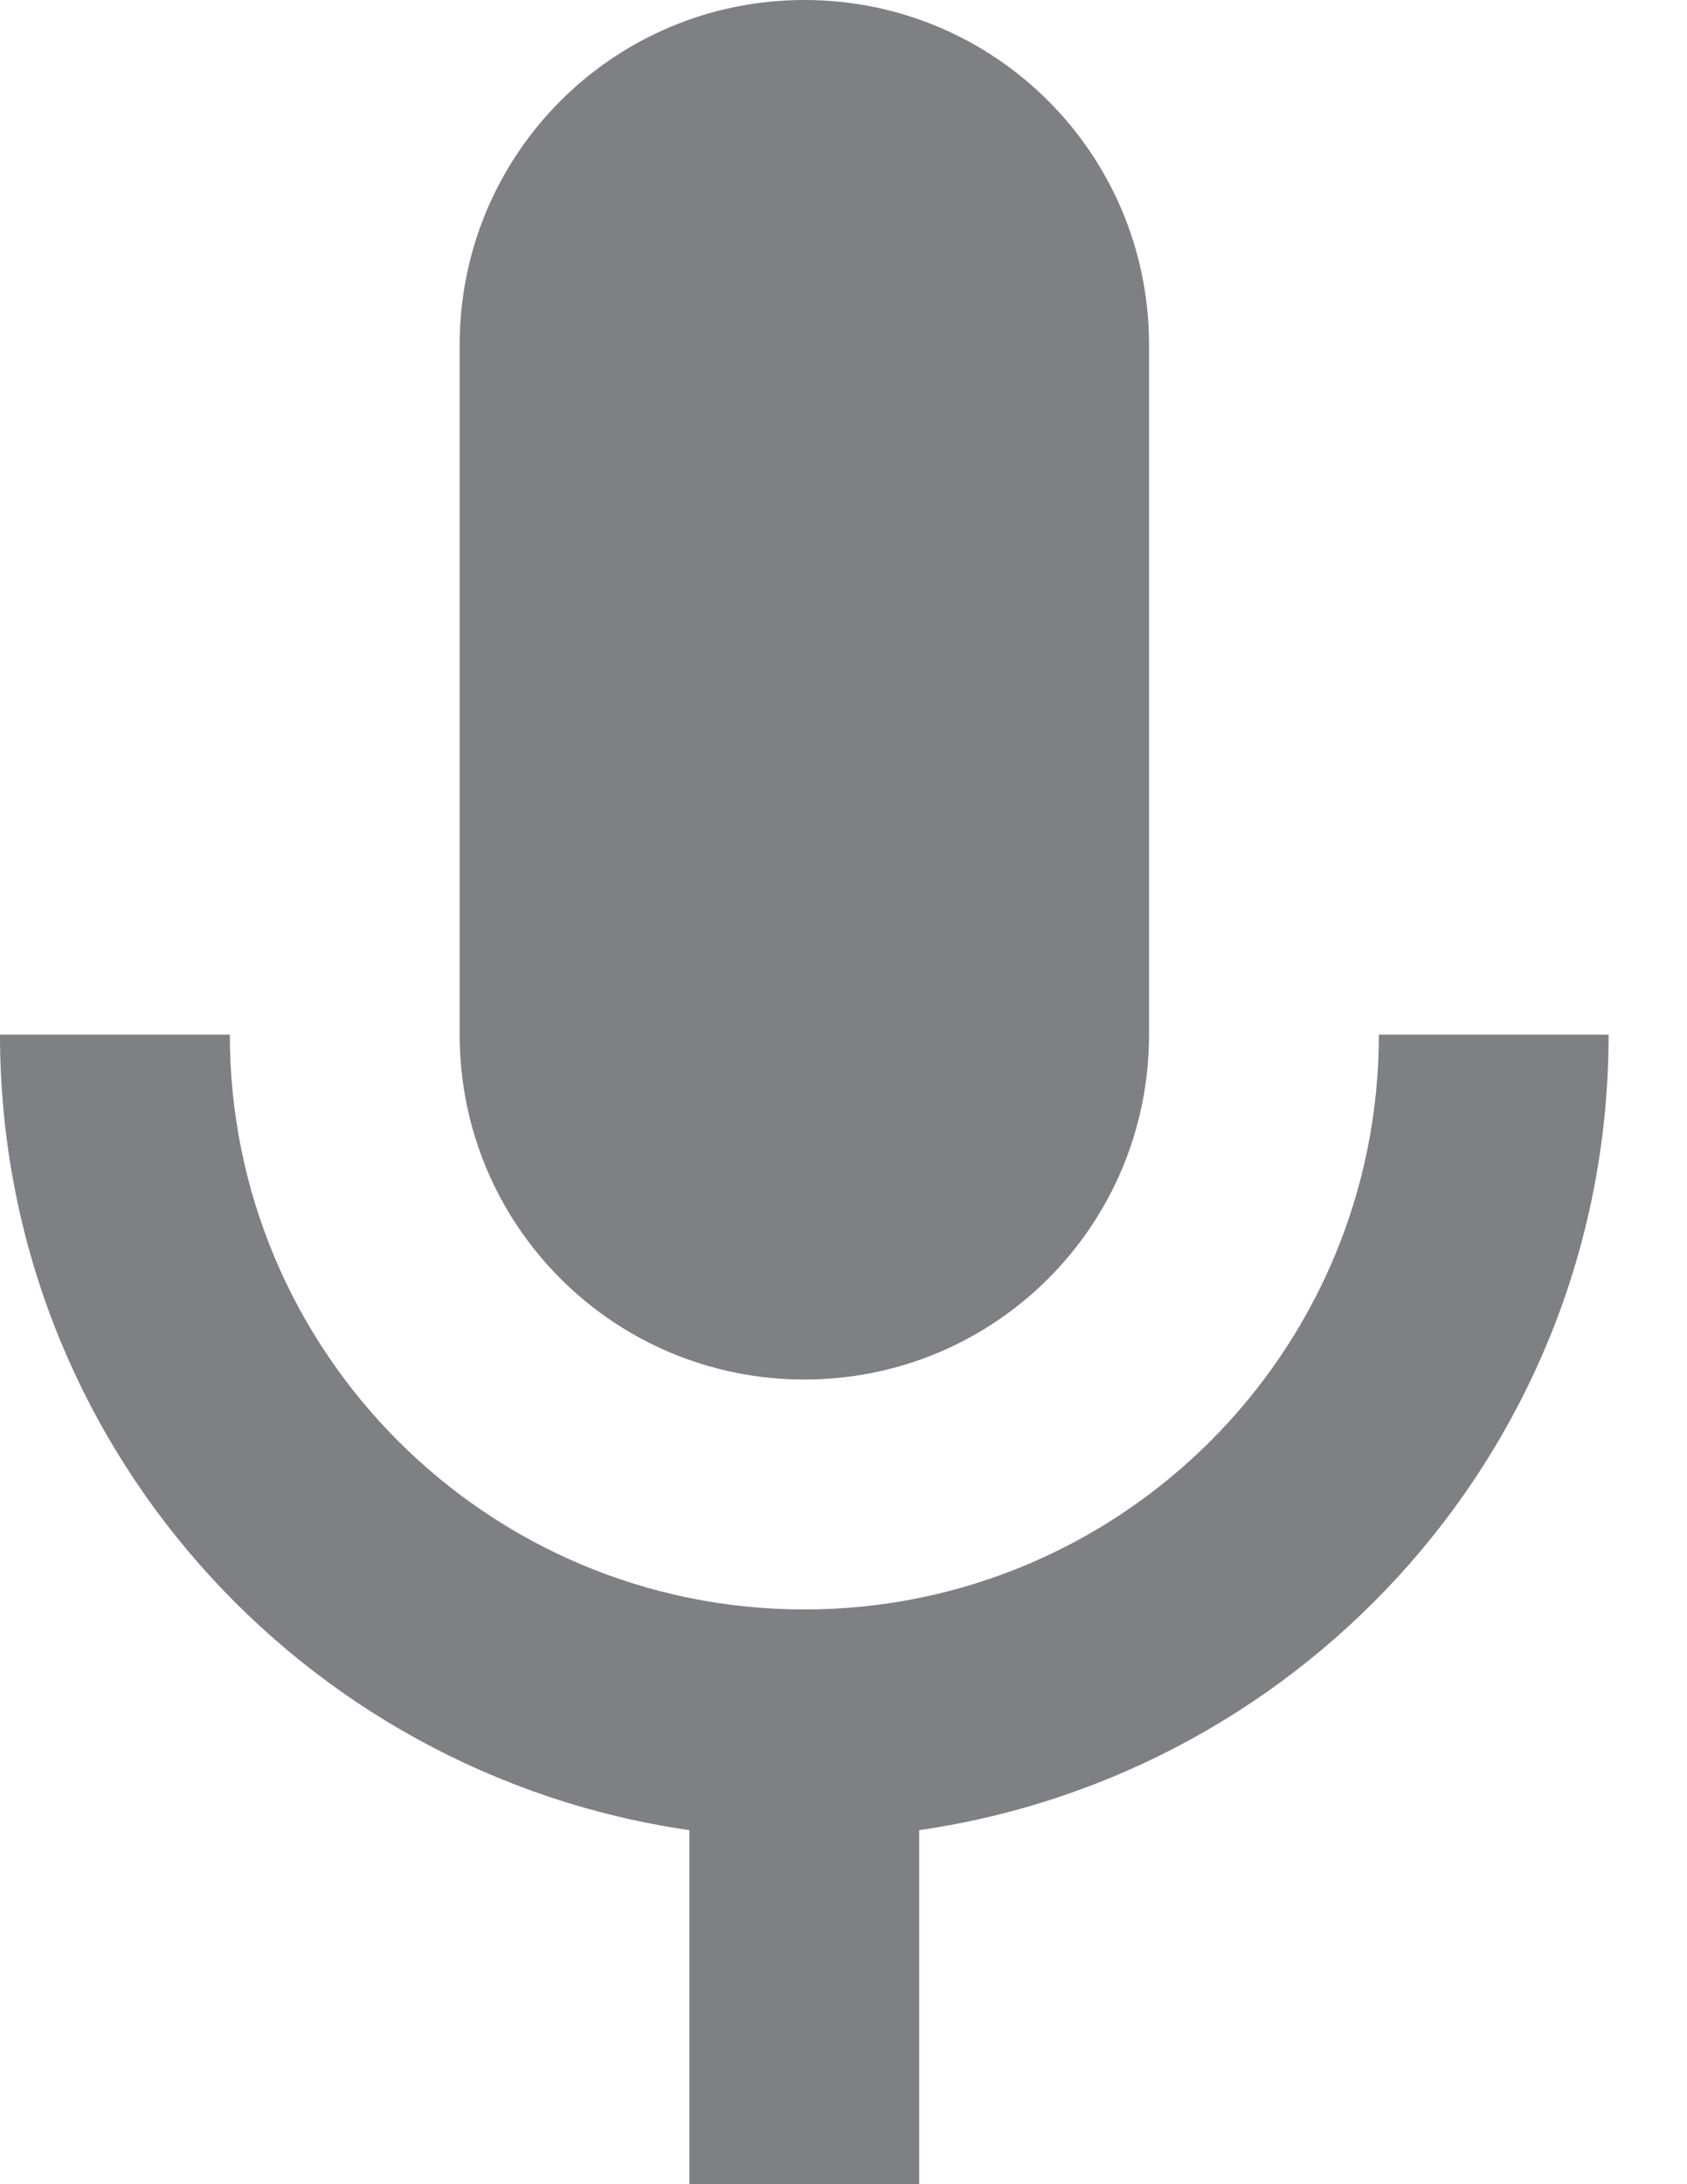 <svg width="17" height="22" viewBox="0 0 17 22" fill="none" xmlns="http://www.w3.org/2000/svg">
<path d="M13.895 10.421C13.895 13.617 11.301 16.211 8.105 16.211C4.909 16.211 2.316 13.617 2.316 10.421H0C0 14.508 3.022 17.866 6.947 18.434V22H9.263V18.434C13.188 17.866 16.21 14.508 16.21 10.421H13.895Z" fill="#7F8083"/>
<path d="M8.106 13.895C10.028 13.895 11.579 12.343 11.579 10.421V3.474C11.579 1.552 10.028 0 8.106 0C6.183 0 4.632 1.552 4.632 3.474V10.421C4.632 12.343 6.183 13.895 8.106 13.895Z" fill="#7F8083"/>
</svg>
